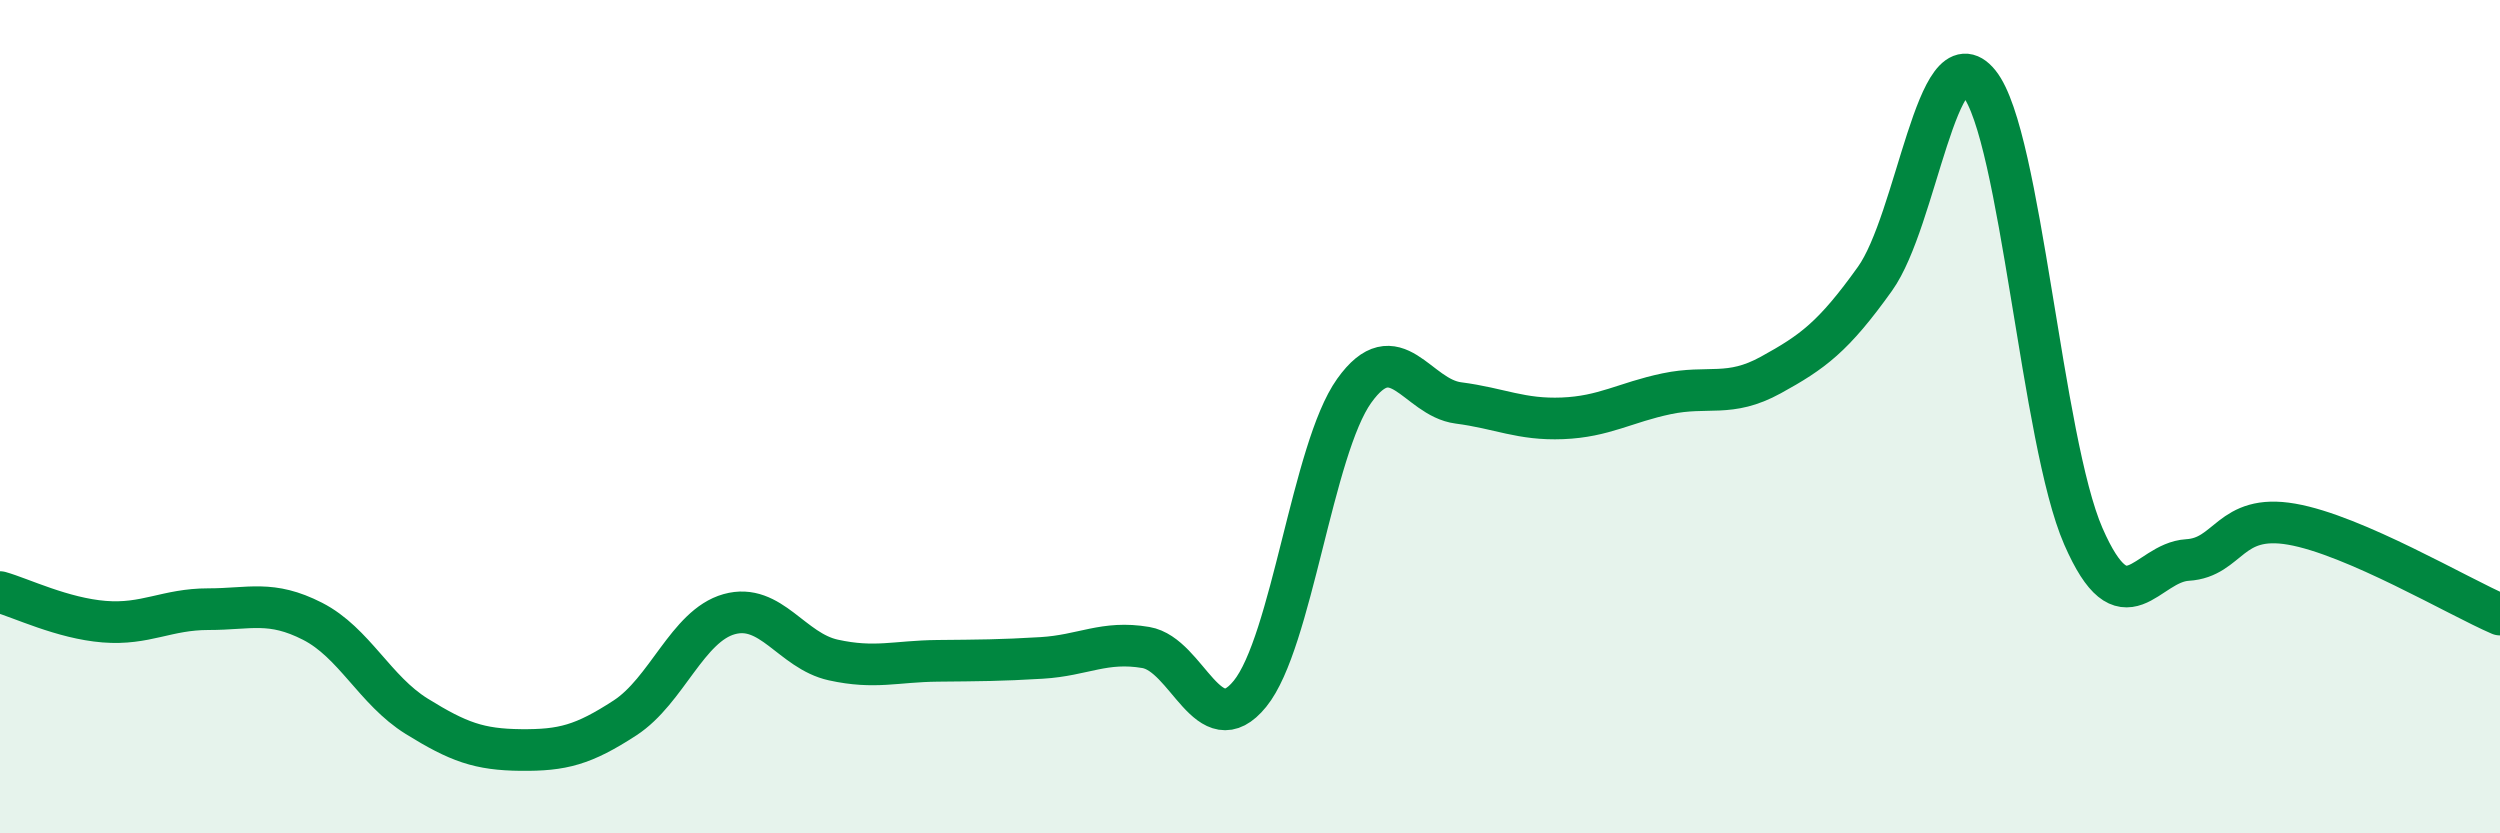 
    <svg width="60" height="20" viewBox="0 0 60 20" xmlns="http://www.w3.org/2000/svg">
      <path
        d="M 0,14.21 C 0.5,14.35 1.5,14.84 2.5,14.92 C 3.5,15 4,14.62 5,14.62 C 6,14.62 6.5,14.4 7.5,14.91 C 8.5,15.42 9,16.57 10,17.19 C 11,17.81 11.5,17.99 12.5,18 C 13.5,18.01 14,17.88 15,17.23 C 16,16.58 16.5,15.02 17.5,14.74 C 18.5,14.46 19,15.62 20,15.84 C 21,16.06 21.5,15.87 22.5,15.86 C 23.5,15.85 24,15.85 25,15.79 C 26,15.73 26.5,15.37 27.5,15.54 C 28.5,15.71 29,17.88 30,16.65 C 31,15.42 31.5,10.78 32.5,9.38 C 33.5,7.98 34,9.54 35,9.67 C 36,9.8 36.5,10.08 37.5,10.04 C 38.5,10 39,9.66 40,9.45 C 41,9.24 41.5,9.55 42.5,9 C 43.5,8.45 44,8.09 45,6.69 C 46,5.29 46.5,0.76 47.5,2 C 48.5,3.24 49,10.58 50,12.87 C 51,15.16 51.5,13.5 52.5,13.44 C 53.5,13.38 53.5,12.32 55,12.58 C 56.5,12.84 59,14.32 60,14.75L60 20L0 20Z"
        fill="#008740"
        opacity="0.1"
        stroke-linecap="round"
        stroke-linejoin="round"
      />
      <path
        d="M 0,14.21 C 0.5,14.35 1.5,14.84 2.5,14.92 C 3.5,15 4,14.62 5,14.62 C 6,14.62 6.5,14.4 7.5,14.91 C 8.5,15.42 9,16.57 10,17.19 C 11,17.81 11.5,17.99 12.5,18 C 13.5,18.01 14,17.88 15,17.23 C 16,16.58 16.5,15.02 17.5,14.74 C 18.5,14.46 19,15.62 20,15.84 C 21,16.06 21.5,15.87 22.5,15.86 C 23.5,15.85 24,15.85 25,15.79 C 26,15.73 26.5,15.37 27.5,15.54 C 28.5,15.71 29,17.88 30,16.65 C 31,15.42 31.5,10.78 32.5,9.38 C 33.5,7.98 34,9.54 35,9.67 C 36,9.8 36.5,10.08 37.5,10.04 C 38.5,10 39,9.66 40,9.45 C 41,9.24 41.5,9.55 42.5,9 C 43.5,8.45 44,8.09 45,6.69 C 46,5.29 46.5,0.76 47.5,2 C 48.5,3.24 49,10.58 50,12.87 C 51,15.16 51.5,13.5 52.5,13.44 C 53.5,13.38 53.5,12.32 55,12.58 C 56.5,12.84 59,14.32 60,14.75"
        stroke="#008740"
        stroke-width="1"
        fill="none"
        stroke-linecap="round"
        stroke-linejoin="round"
      />
    </svg>
  